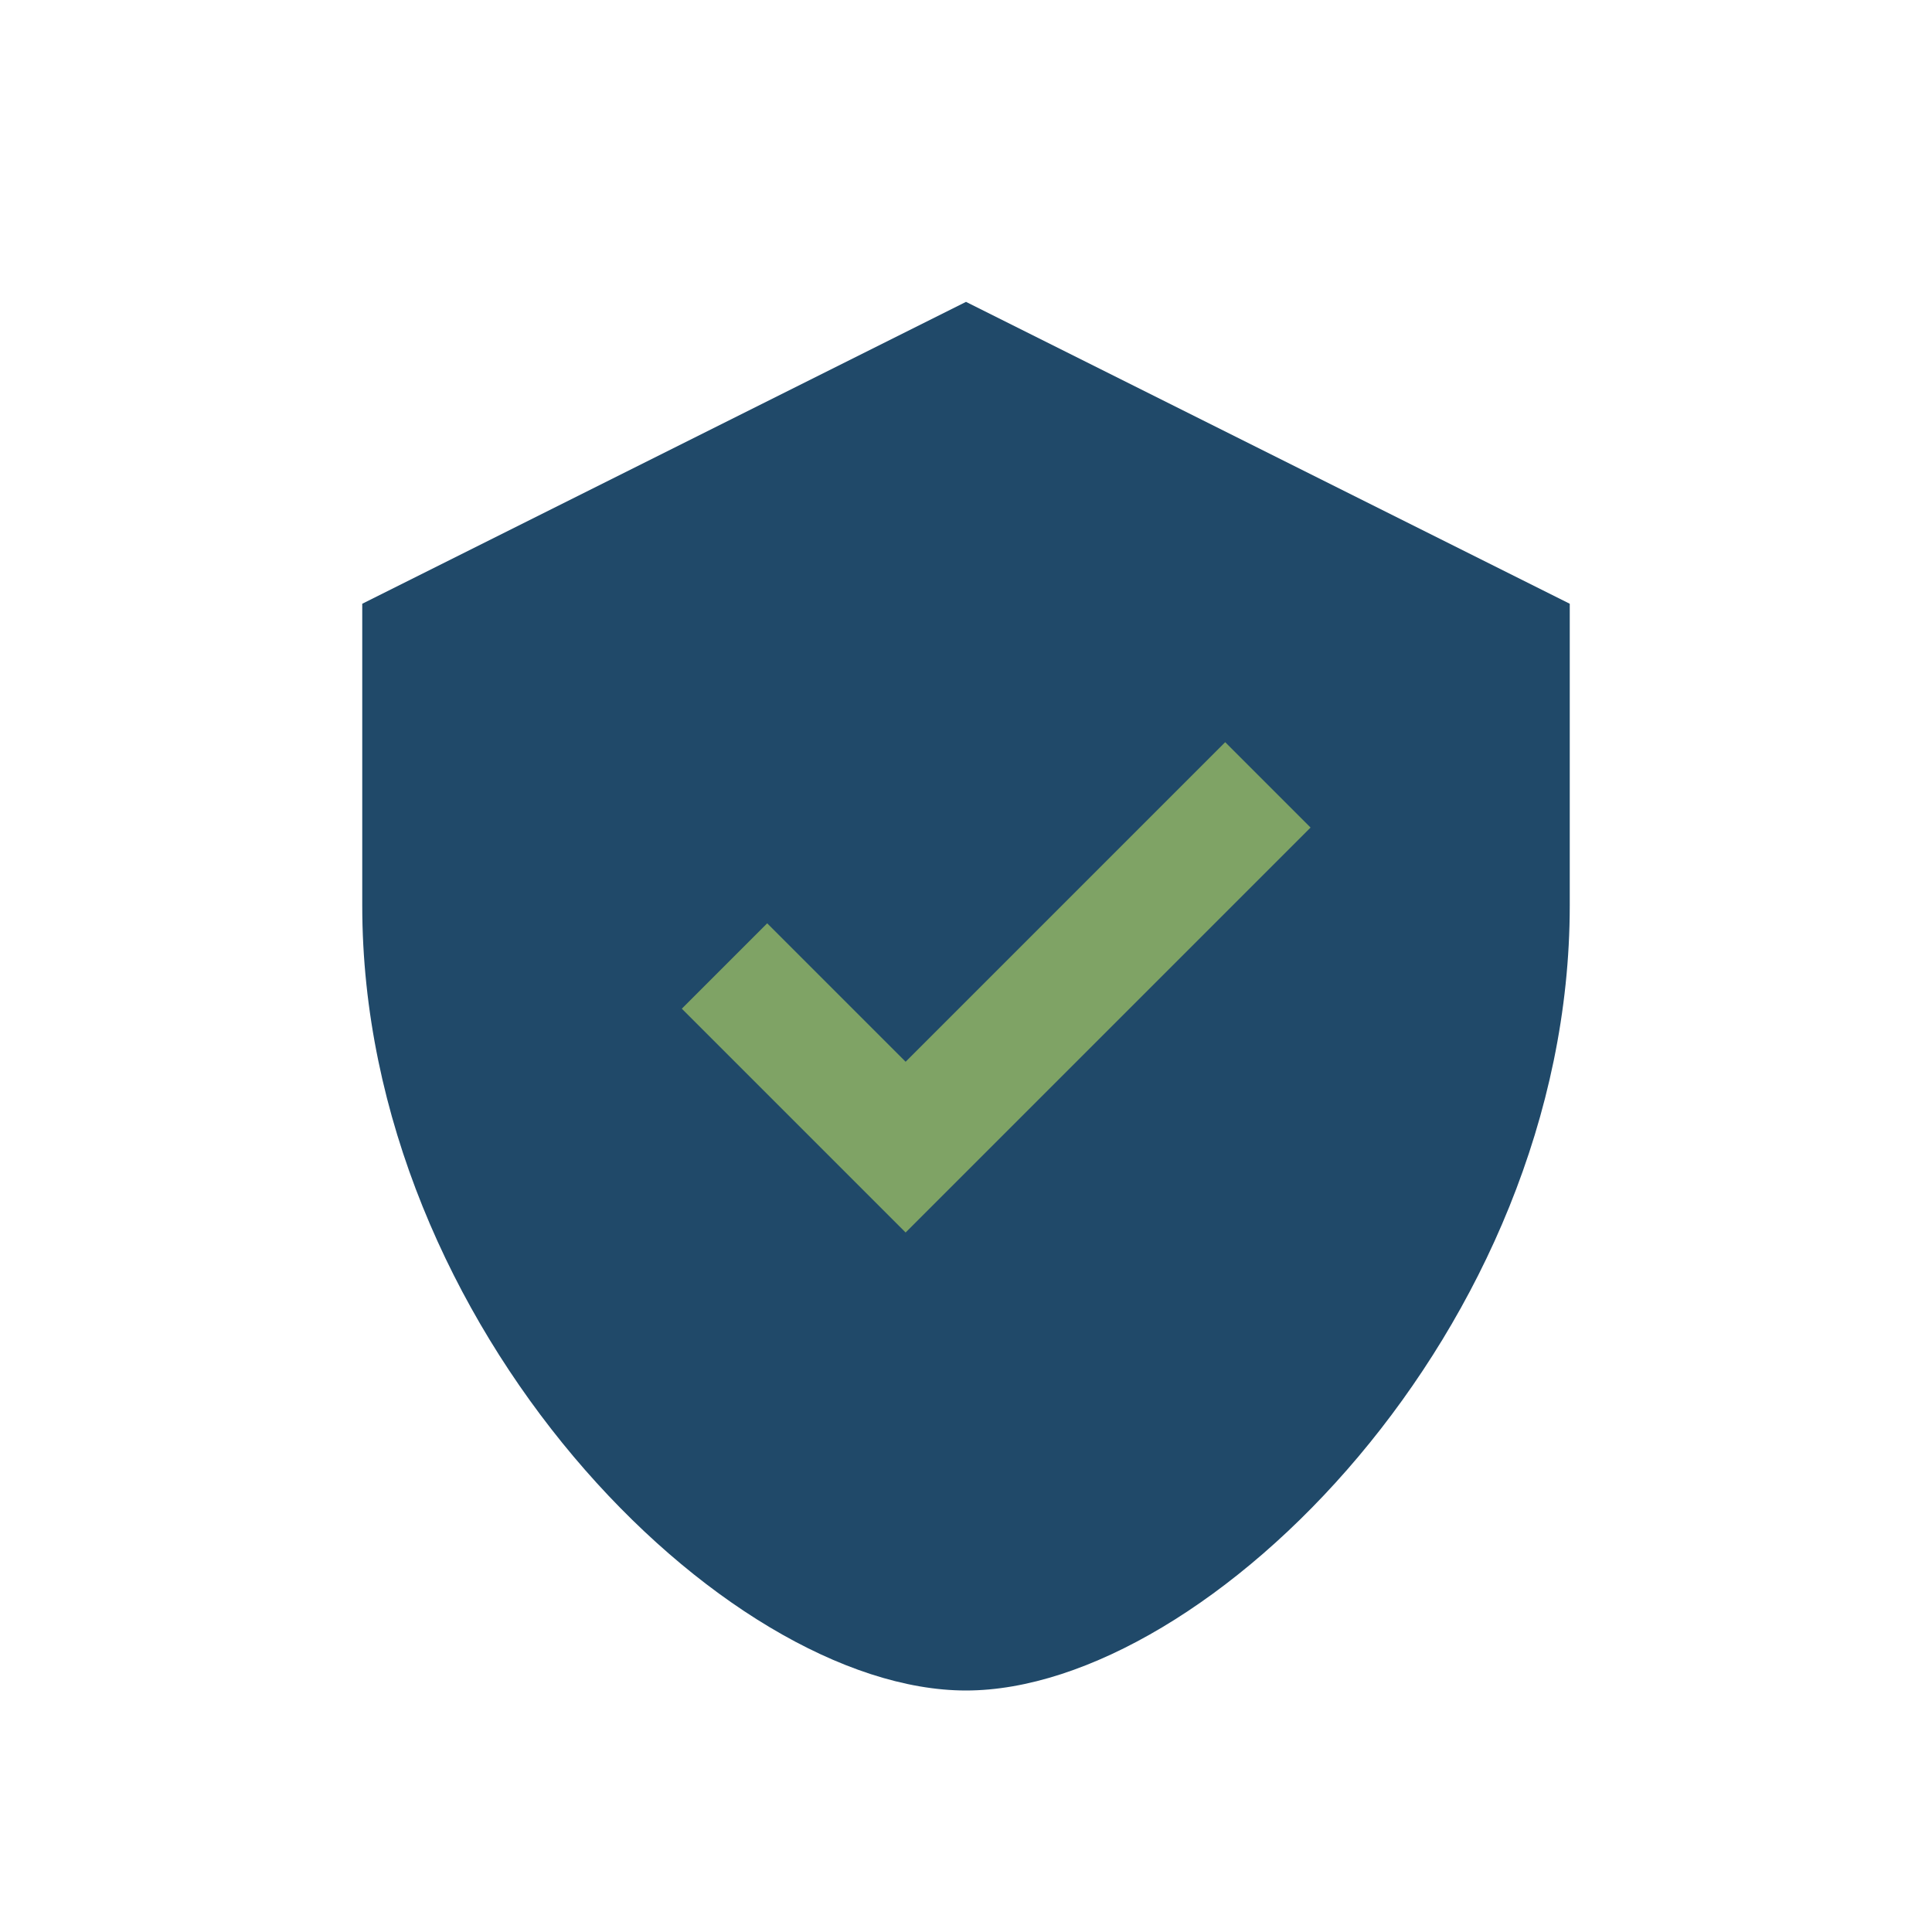 <?xml version="1.0" encoding="UTF-8"?>
<svg xmlns="http://www.w3.org/2000/svg" width="32" height="32" viewBox="0 0 32 32"><path d="M16 5l10 5v5c0 7-6 13-10 13S6 22 6 15V10z" fill="#204969"/><path d="M12 16l3 3 6-6" stroke="#7FA365" stroke-width="2" fill="none"/></svg>